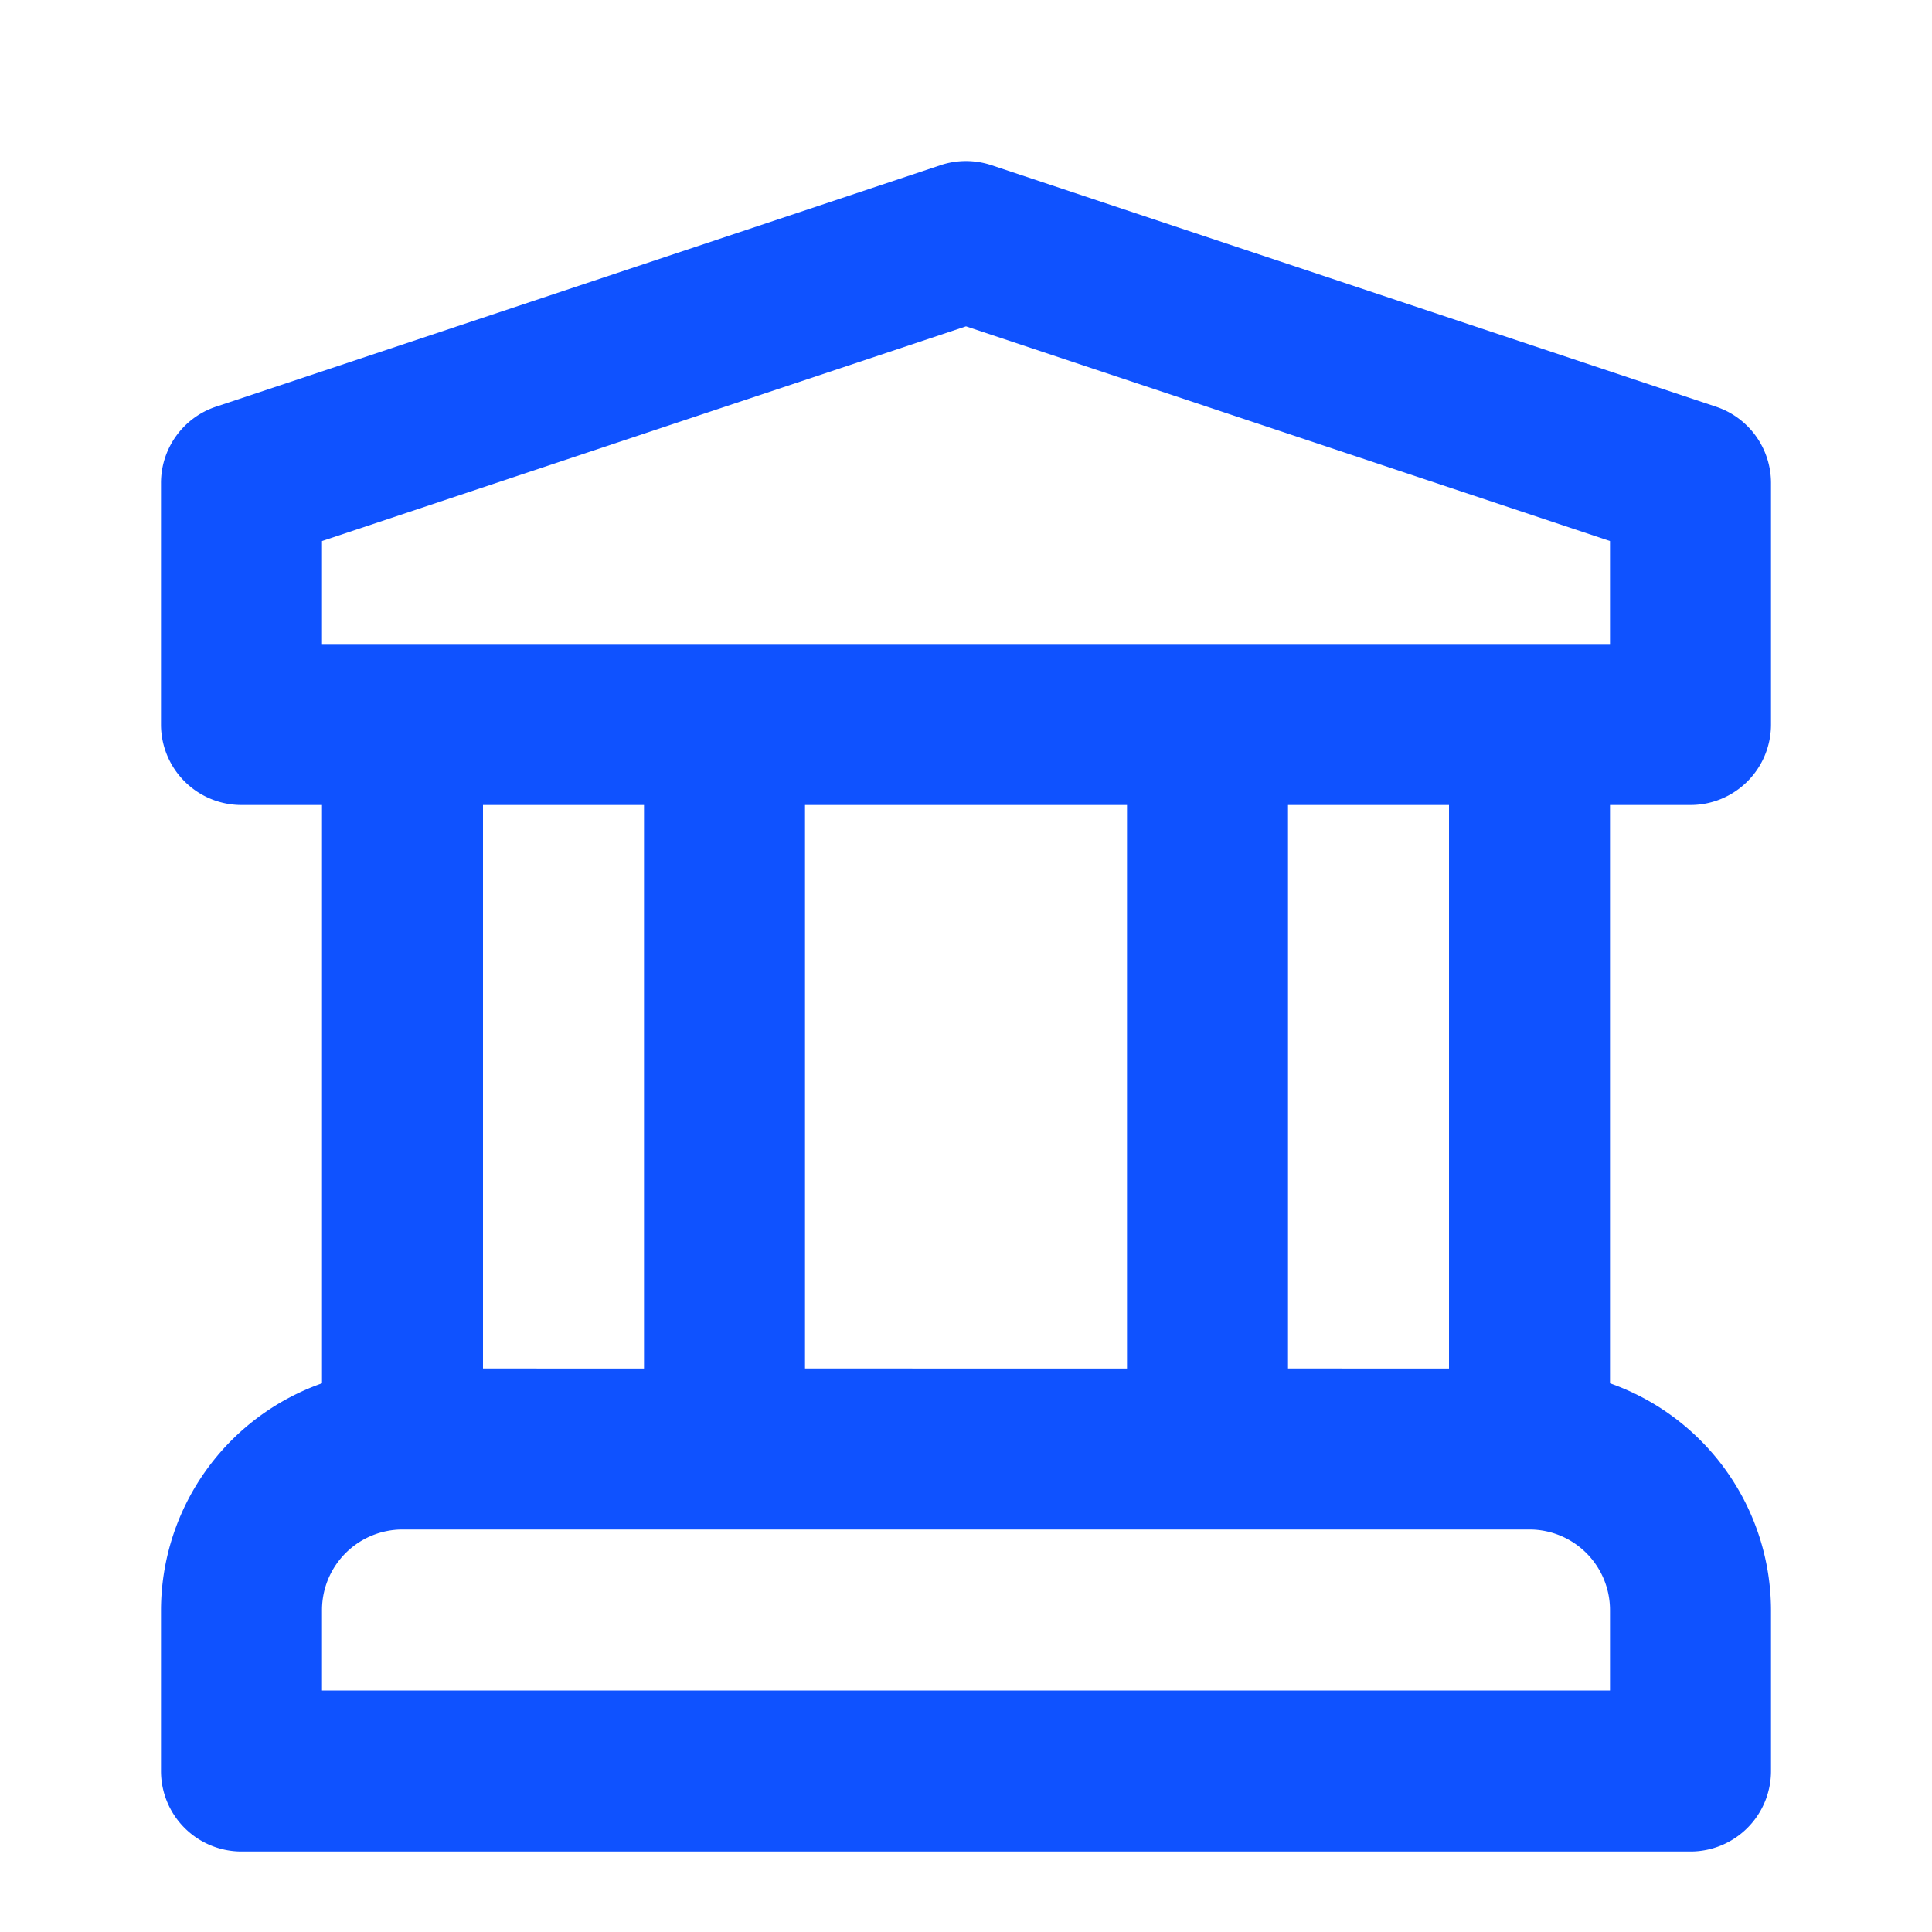 <svg xmlns="http://www.w3.org/2000/svg" data-name="Layer 1" viewBox="0 0 24 24"><path fill="#0F52FF" d="M21,10a1.0 1,0,0,0,1-1V6a.999.999,0,0,0-.684-.948l-9-3a1.002,1.002,0,0,0-.633,0l-9,3A.999.999,0,0,0,2,6V9a1.0 1,0,0,0,1,1H4v7.184A2.995,2.995,0,0,0,2,20v2a1.0 1,0,0,0,1,1H21a1.0 1,0,0,0,1-1V20a2.995,2.995,0,0,0-2-2.816V10ZM20,21H4V20a1.001,1.001,0,0,1,1-1H19a1.001,1.001,0,0,1,1,1ZM6,17V10H8v7Zm4,0V10h4v7Zm6,0V10h2v7ZM4,8V6.721l8-2.667,8,2.667V8Z"/></svg>